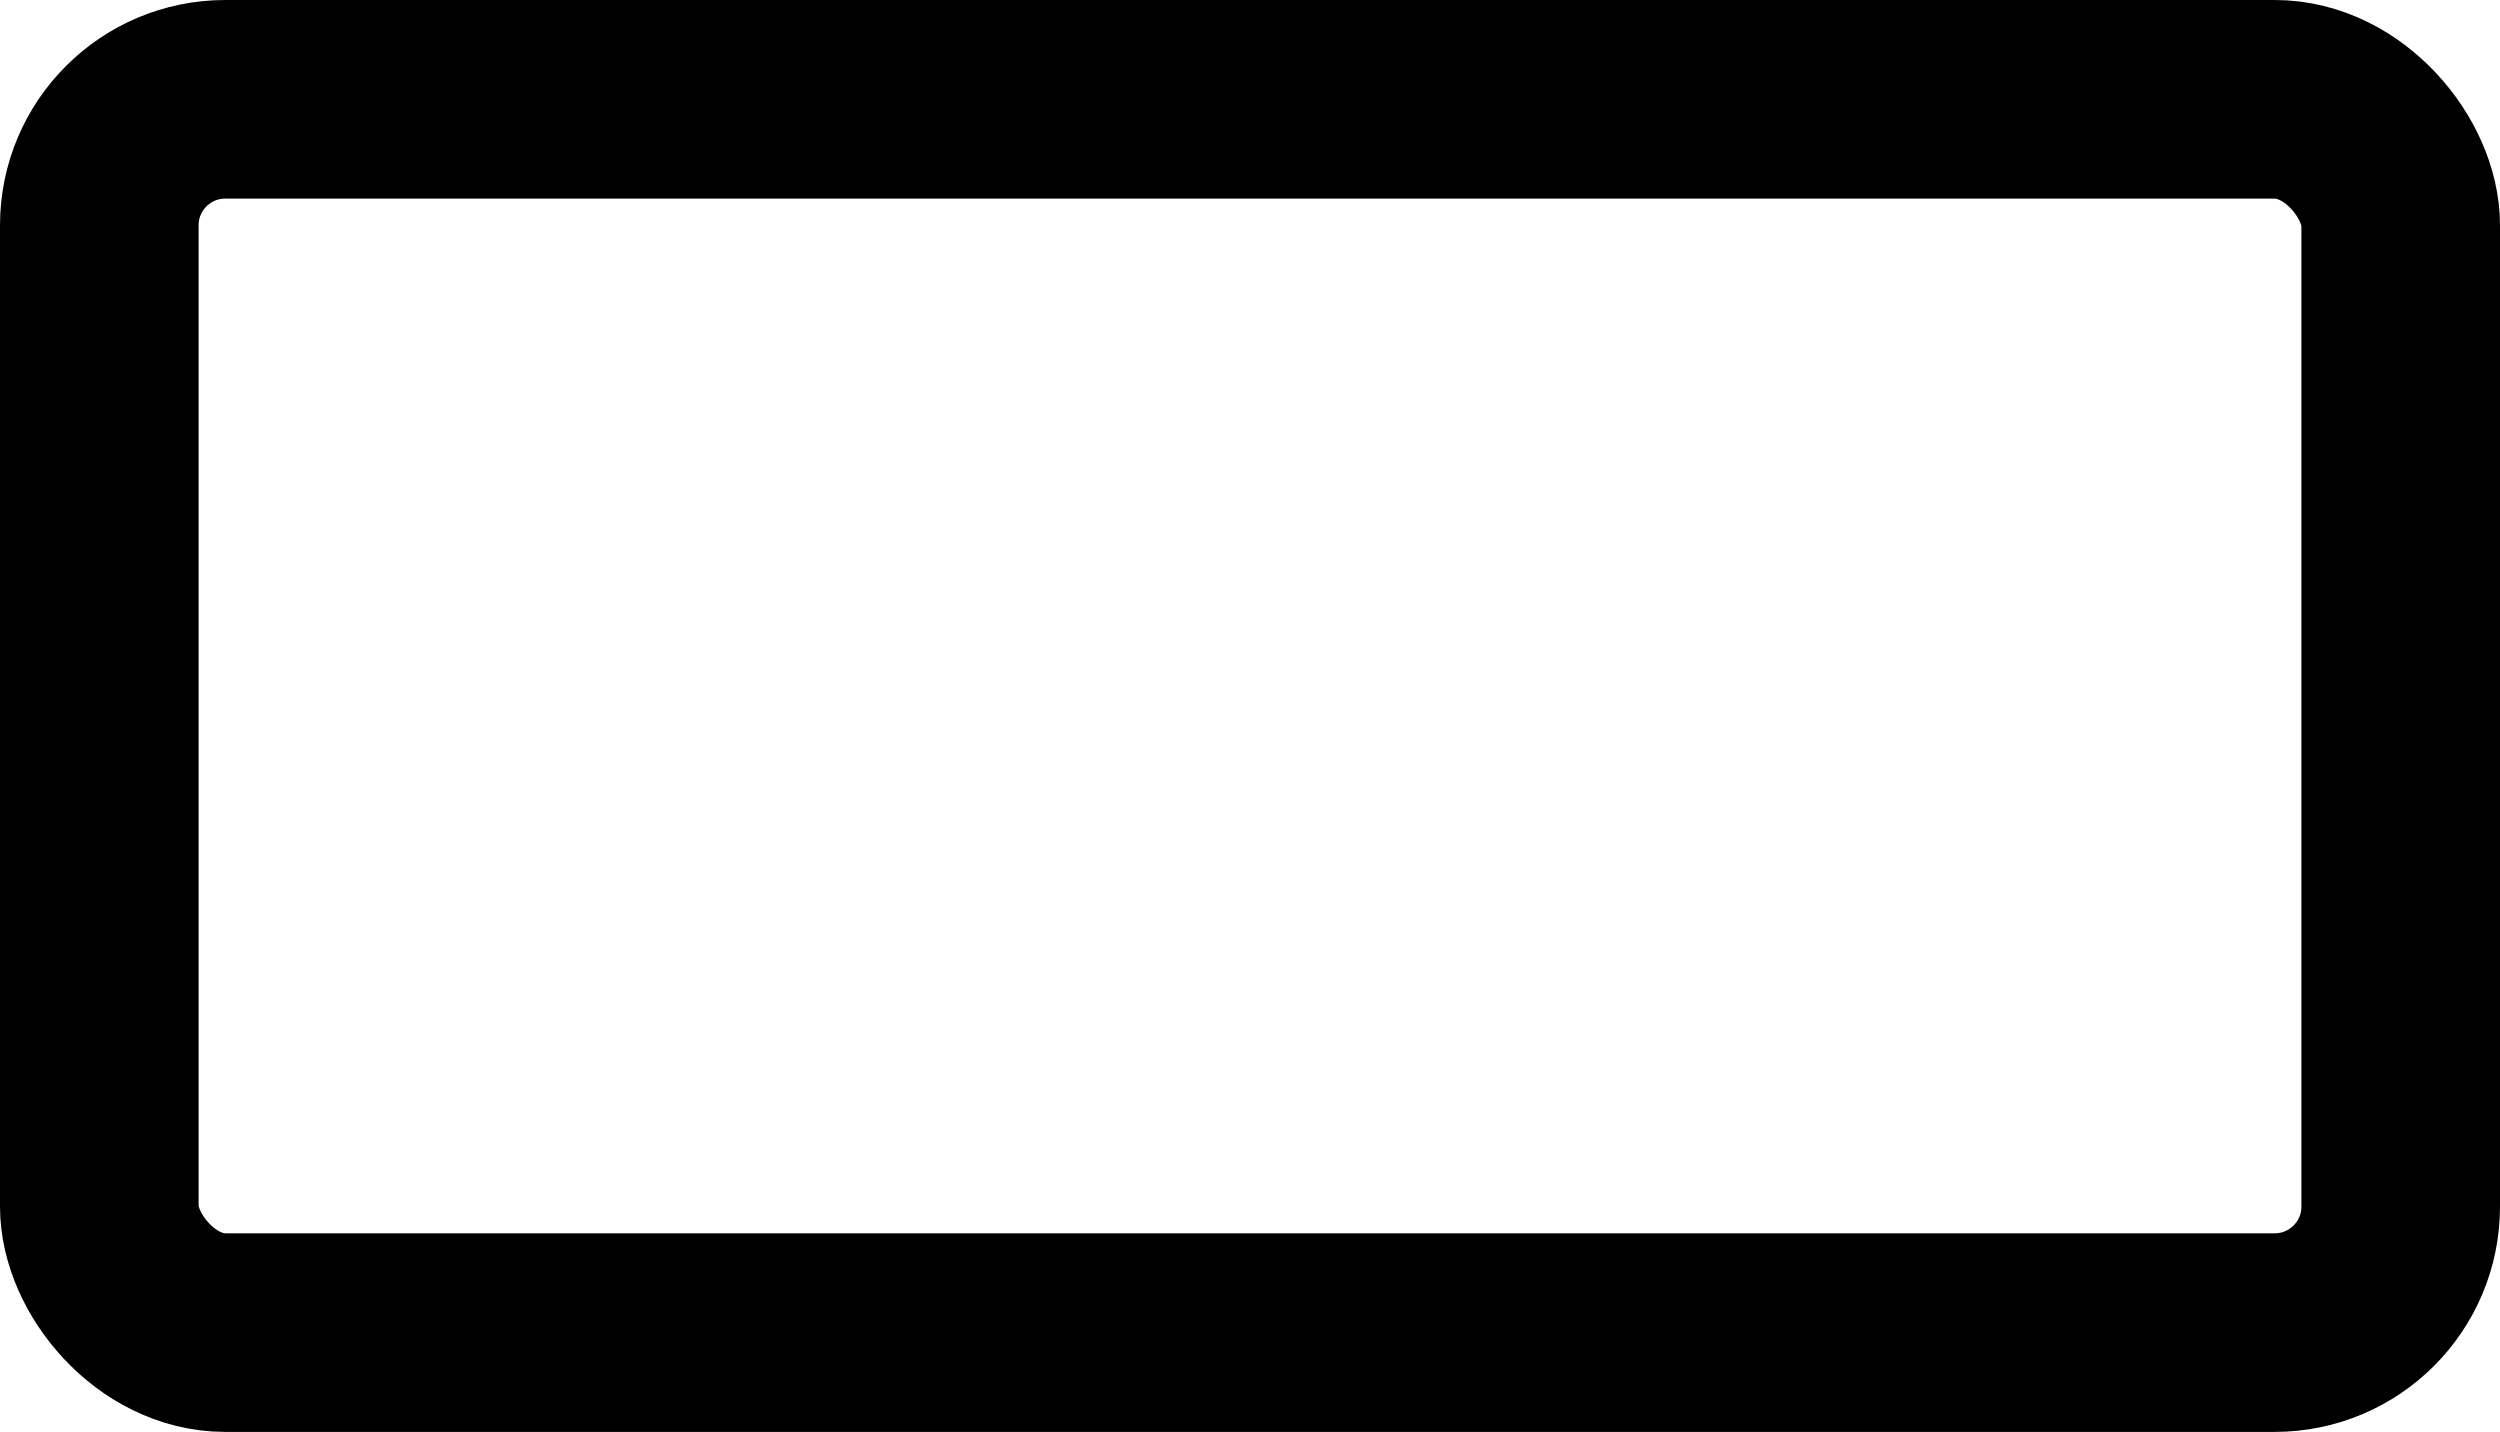 <?xml version="1.0" encoding="UTF-8"?> <svg xmlns="http://www.w3.org/2000/svg" width="1498" height="858" viewBox="0 0 1498 858" fill="none"> <rect x="59.5" y="59.5" width="1379" height="739" rx="75.5" stroke="black" stroke-width="119"></rect> </svg> 